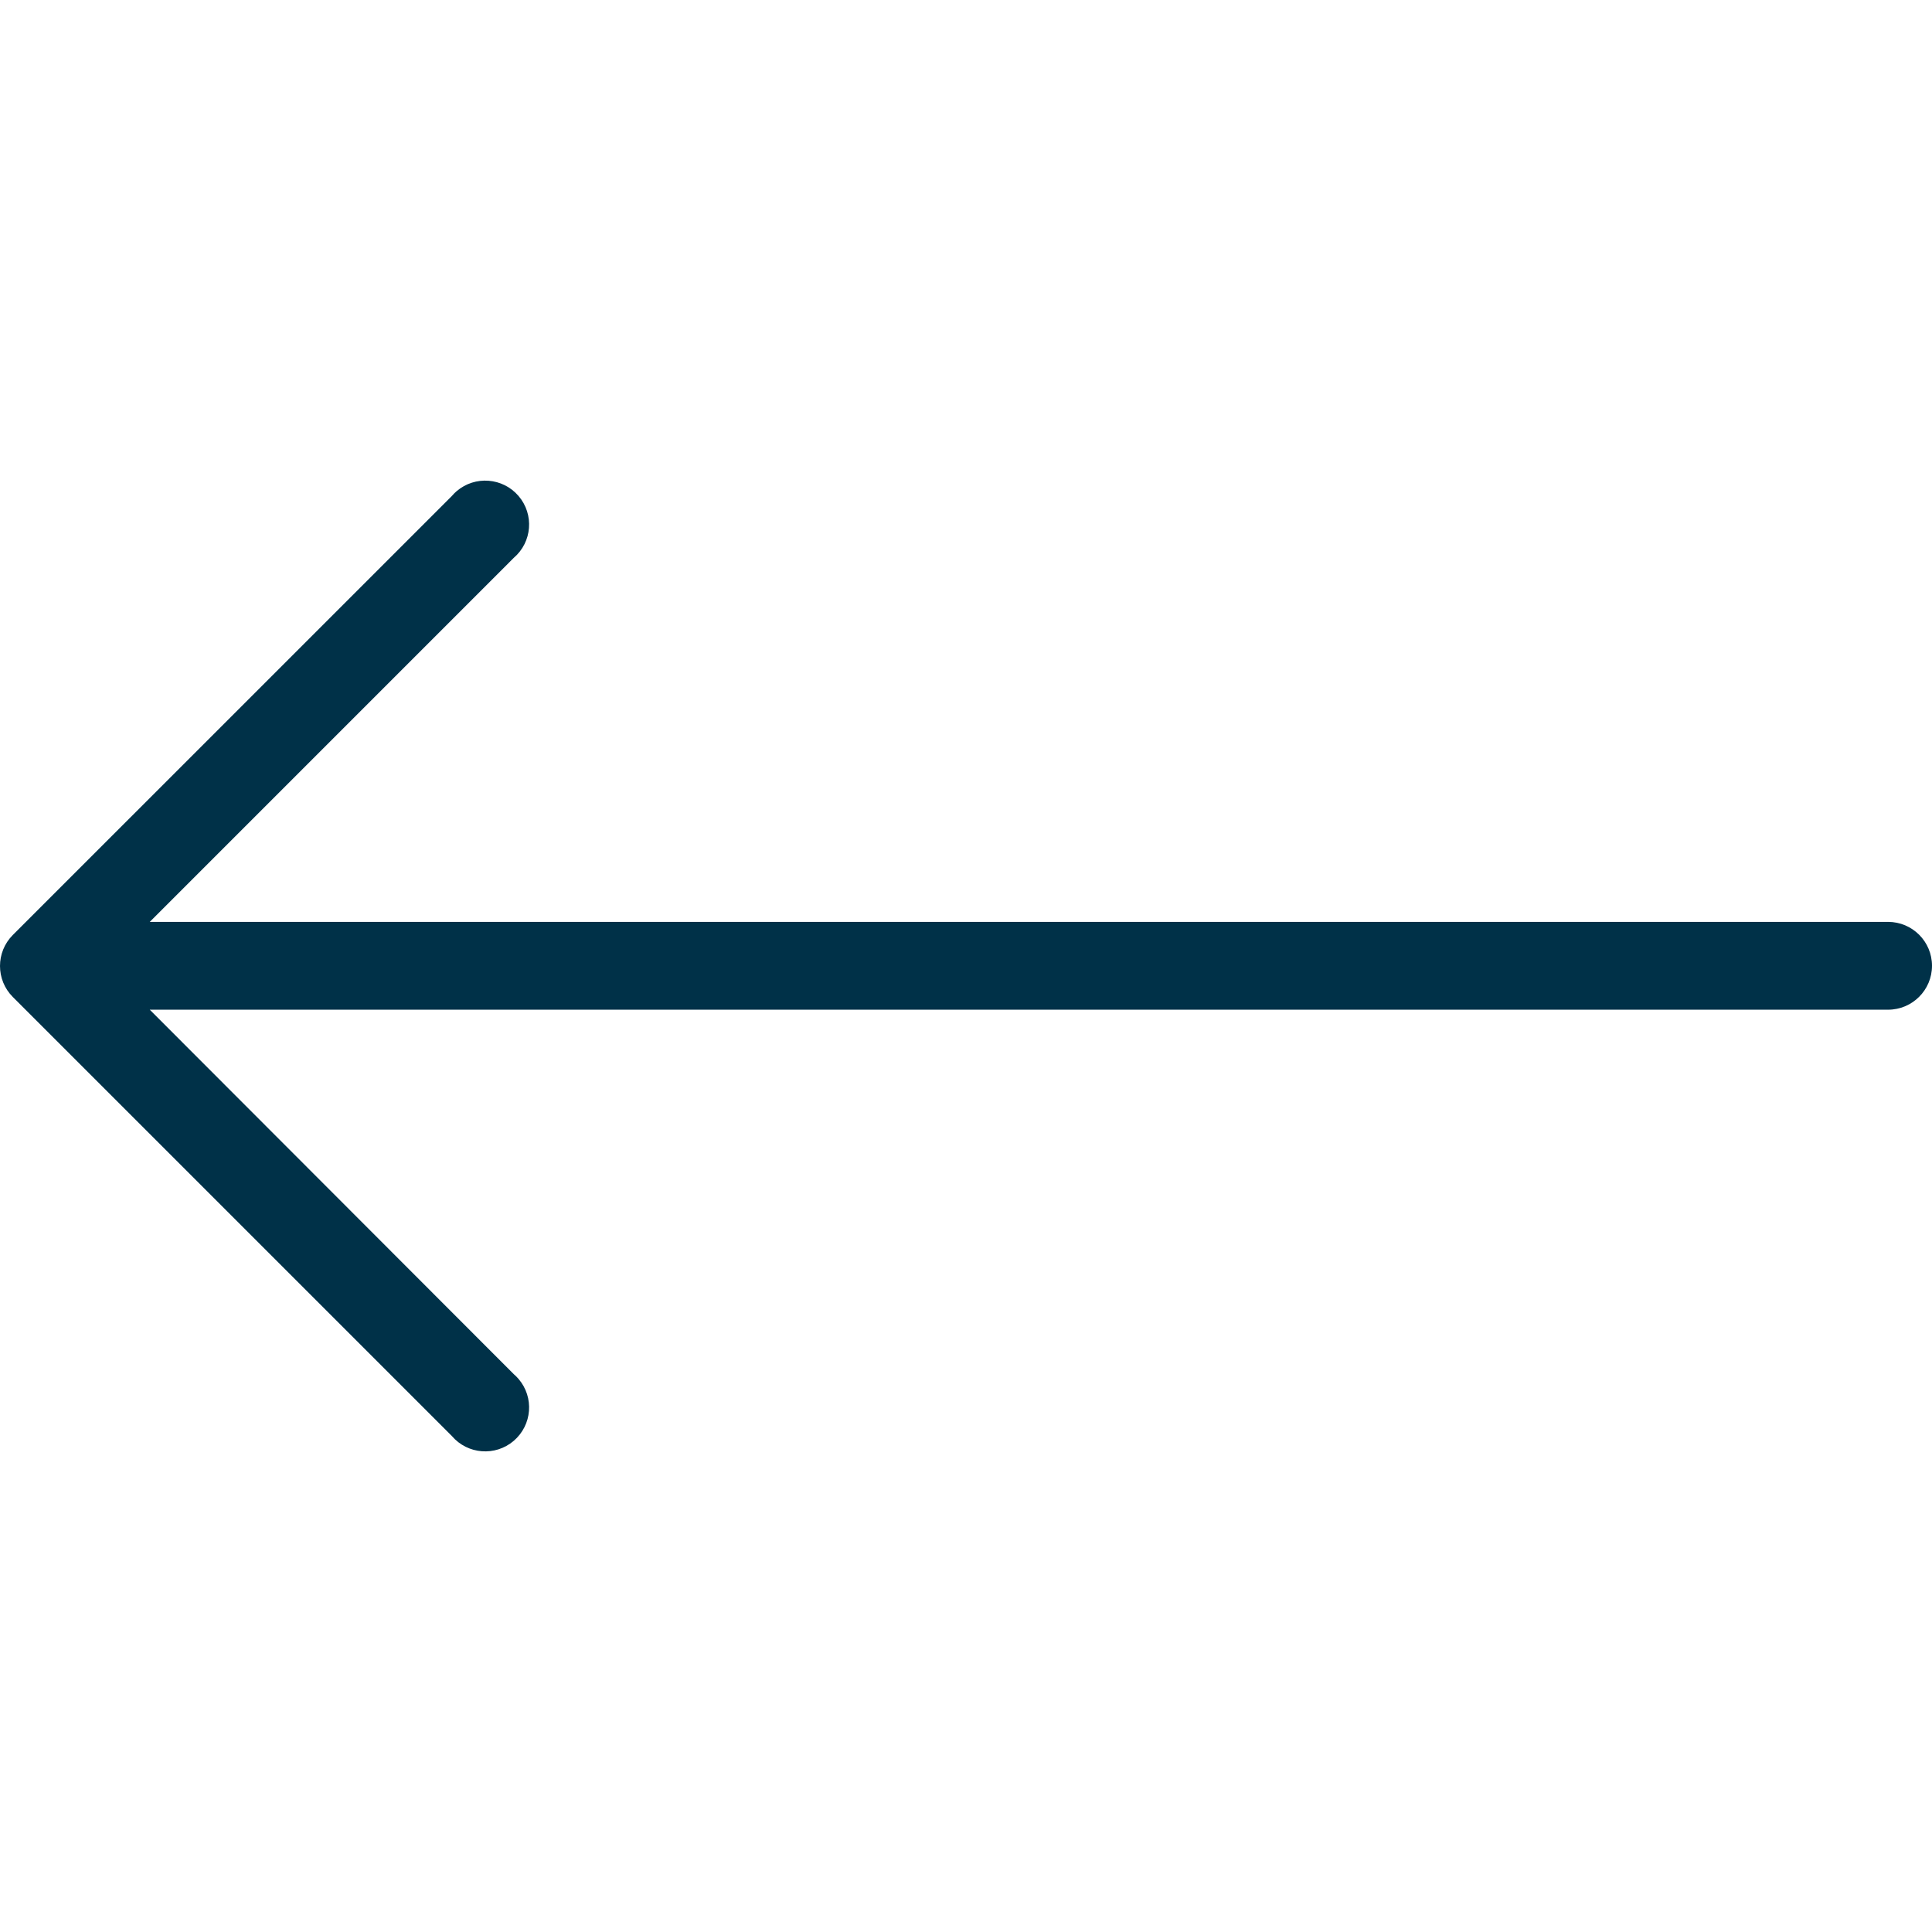 <?xml version="1.0" encoding="UTF-8"?> <svg xmlns="http://www.w3.org/2000/svg" width="60" height="60" viewBox="0 0 60 60" fill="none"> <g clip-path="url(#clip0_209_135)"> <path d="M0.397 30.961L14.033 44.597C14.522 45.169 15.383 45.236 15.955 44.746C16.527 44.256 16.594 43.396 16.104 42.824C16.058 42.77 16.009 42.721 15.955 42.675L4.651 31.357L58.636 31.357C59.389 31.357 60 30.746 60 29.993C60 29.24 59.389 28.63 58.636 28.63L4.651 28.63L15.955 17.325C16.527 16.835 16.594 15.975 16.104 15.403C15.614 14.831 14.753 14.764 14.181 15.254C14.128 15.3 14.078 15.349 14.033 15.403L0.396 29.039C-0.132 29.57 -0.132 30.43 0.397 30.961Z" fill="#003148"></path> </g> <defs> <clipPath id="clip0_209_135"> <rect width="60" height="60" fill="white" transform="translate(60 60) rotate(-180)"></rect> </clipPath> </defs> </svg> 